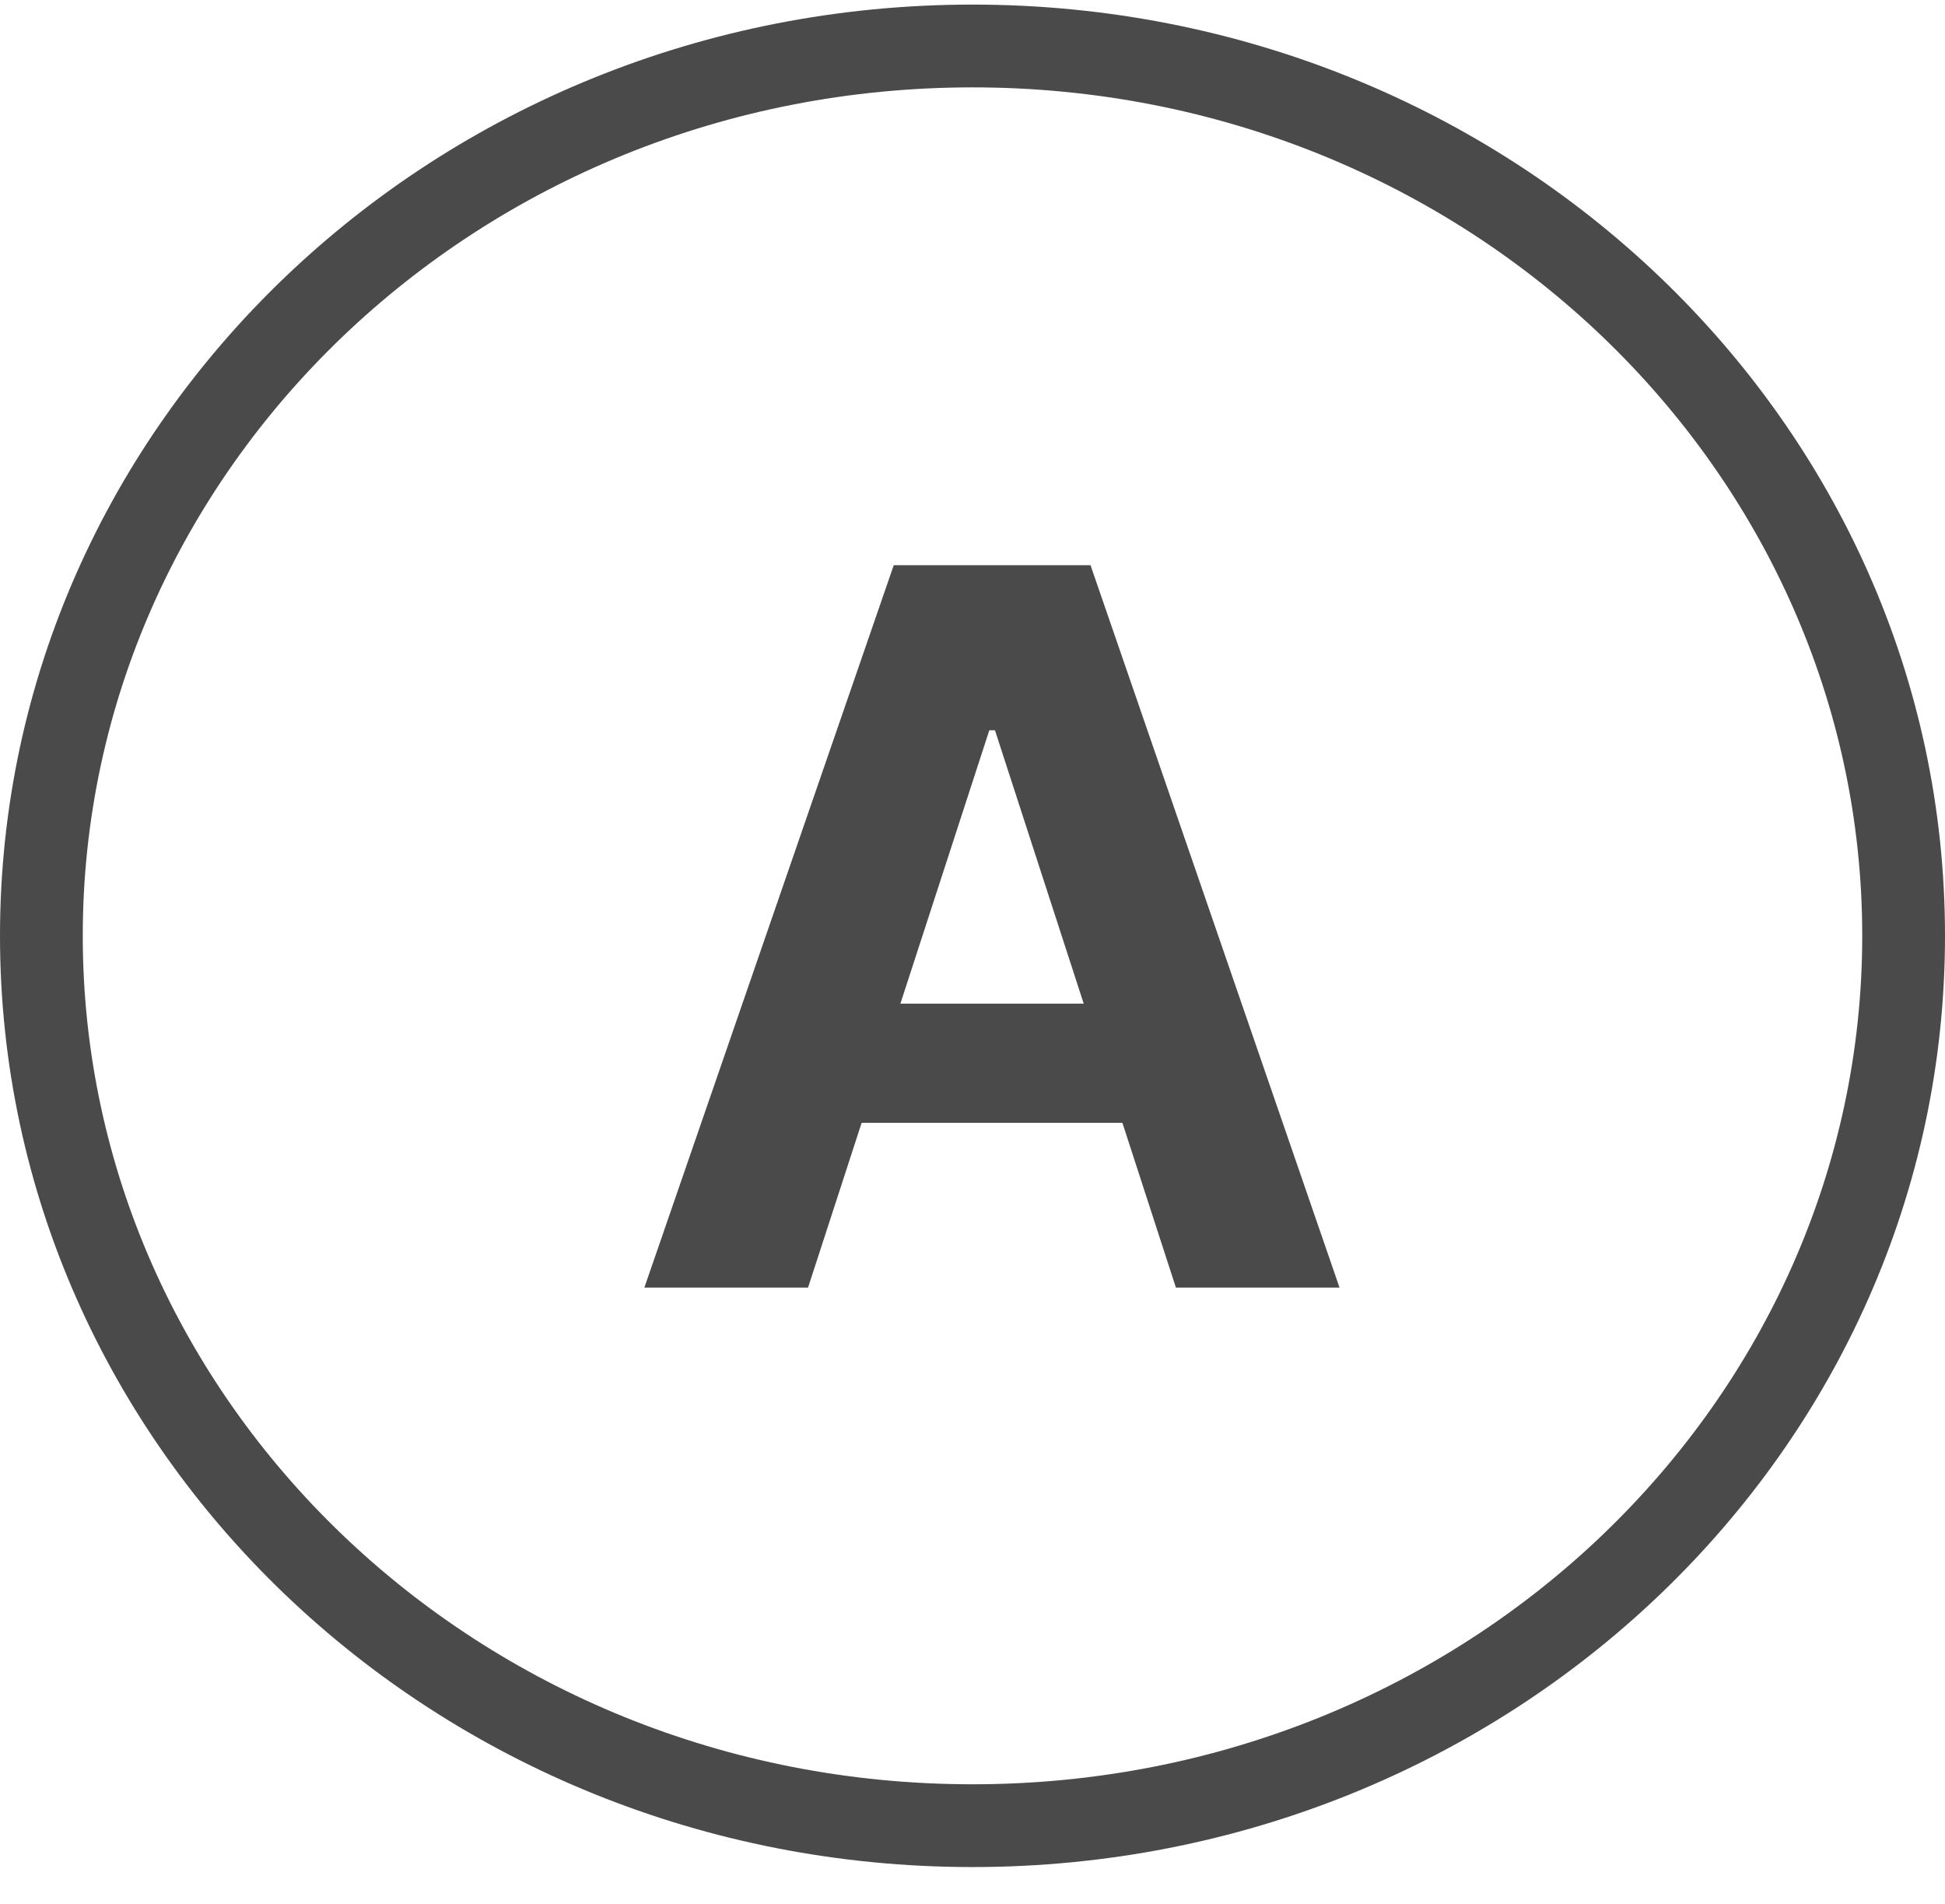 <svg width="47" height="46" viewBox="0 0 47 46" fill="none" xmlns="http://www.w3.org/2000/svg">
<path d="M19.526 31.11H15.571L21.597 13.656H26.352L32.369 31.11H28.415L24.043 17.645H23.906L19.526 31.11ZM19.278 24.25H28.619V27.13H19.278V24.25Z" fill="#4A4A4A"/>
<path fill-rule="evenodd" clip-rule="evenodd" d="M23.5 43.111C35.457 43.111 45 33.851 45 22.61C45 11.37 35.457 2.111 23.5 2.111C11.543 2.111 2 11.37 2 22.61C2 33.851 11.543 43.111 23.5 43.111ZM23.5 45.111C36.479 45.111 47 35.037 47 22.61C47 10.184 36.479 0.111 23.5 0.111C10.521 0.111 0 10.184 0 22.61C0 35.037 10.521 45.111 23.5 45.111Z" fill="#4A4A4A"/>
</svg>

